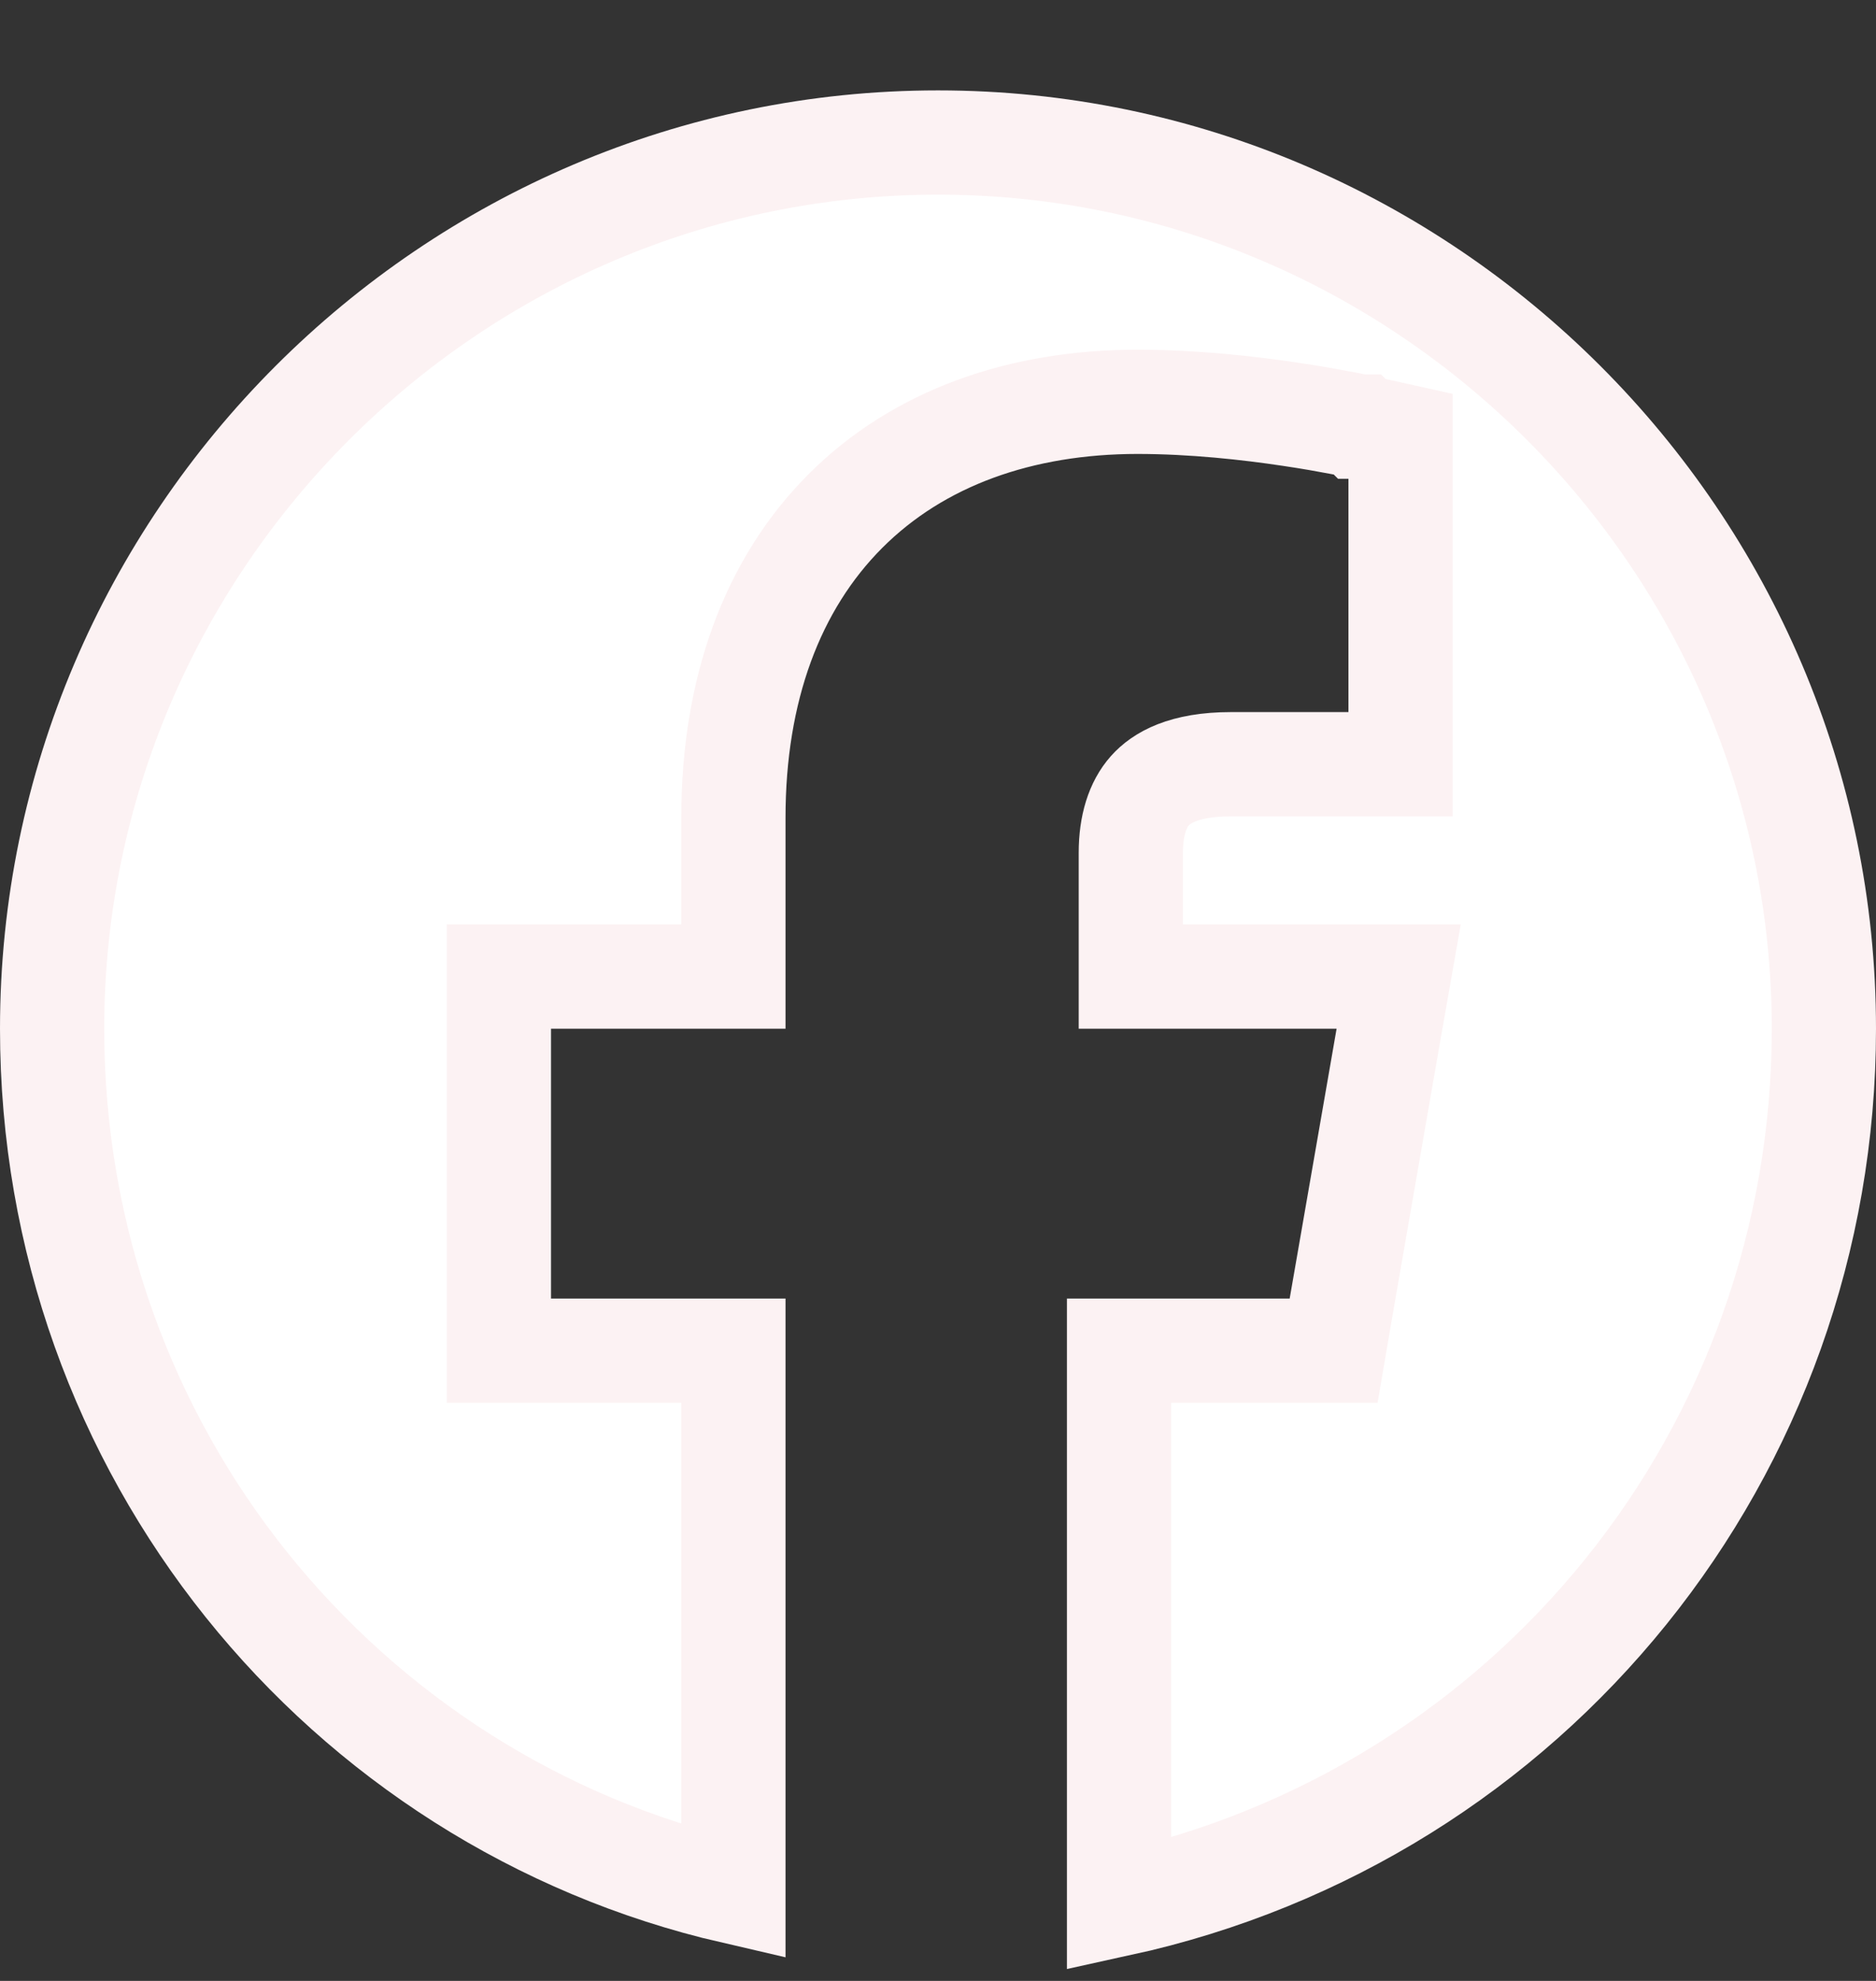 <svg width="18" height="19" viewBox="0 0 18 19" fill="none" xmlns="http://www.w3.org/2000/svg">
<rect x="0" y="0" width="18" height="19" fill="#333333" stroke="none"/>
<path d="M13.438 4.179L13.046 4.092H13.045L13.044 4.091C13.043 4.091 13.042 4.091 13.041 4.091C13.039 4.09 13.035 4.089 13.031 4.088C13.022 4.086 13.009 4.083 12.993 4.08C12.961 4.073 12.915 4.065 12.857 4.054C12.741 4.032 12.576 4.002 12.378 3.973C11.985 3.914 11.452 3.854 10.912 3.854C9.798 3.855 8.816 4.197 8.112 4.901C7.408 5.606 7.037 6.616 7.037 7.842V9.367H4.787V12.955H7.037V18.145C3.292 17.28 0.5 13.914 0.5 9.867C0.5 5.193 4.326 1.367 9 1.367C13.674 1.367 17.5 5.193 17.5 9.867C17.5 13.927 14.692 17.401 10.737 18.265V12.955H12.796L12.867 12.54L13.317 9.953L13.42 9.367H10.85V8.18C10.85 7.917 10.916 7.715 11.033 7.584C11.14 7.464 11.353 7.33 11.812 7.33H13.438V4.179Z" fill="white" stroke="#FCF2F3"/>
</svg>

